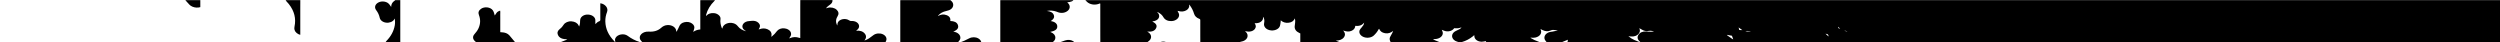 <svg xmlns="http://www.w3.org/2000/svg" viewBox="0 0 16000 362" preserveAspectRatio="none" class="svg-layer inlined-svg" style="width: 21470px;" role="img" aria-labelledby="title"><title></title>
    <!-- Generator: Sketch 48.2 (47327) - http://www.bohemiancoding.com/sketch -->
    <title>gummy-transition</title>
    <desc>Created with Sketch.</desc>
    <defs></defs>
    <g id="Page-1" stroke="none" stroke-width="1" fill="none" fill-rule="evenodd">
        <g id="gummy-transition" fill-rule="nonzero">
            <path d="M6946,1 C9964,1 12982,1 16000,1 C16000,121 16000,241 16000,361 C14166,361 12332,361 10498,361 C10496.5,359.2 10495,357.4 10493.6,355.6 C10479.6,338.1 10476.5,318.5 10486.3,298.6 C10496.3,278.2 10513.7,268.4 10536.9,270.2 C10541.2,270.5 10545.5,271.5 10549.8,271.9 C10562.5,273.2 10575.1,273.5 10586.1,268.5 C10579.3,267.1 10571.9,265.2 10564.4,264.1 C10560.7,263.6 10556.5,263.9 10552.9,265 C10541,268.6 10529.6,267.3 10519,261.6 C10511.8,257.7 10505.4,252.1 10498.7,247.2 C10496.8,245.8 10495,244.1 10492,241.6 C10498.3,264.2 10495.9,283.2 10479.7,299.4 C10463.4,315.7 10443.9,315.7 10421.5,310.6 C10433.4,324.7 10445.8,335.1 10459.8,343.4 C10470.3,349.6 10481.2,355.1 10492,361 C10338.7,361 10185.3,361 10032,361 C10032.8,354.6 10033.6,348.2 10034.5,341 C10022.1,347.8 10010,354.4 9998,361 C9964.7,361 9931.3,361 9898,361 C9896.5,358.5 9895.1,355.9 9893.5,353.5 C9873.8,325.3 9886.4,285.9 9918.9,274.8 C9925.1,272.7 9931.9,272.1 9938.4,270.8 C9949.4,268.5 9960,265.2 9970.1,257.5 C9962.4,258 9955.6,260 9950,258.4 C9939.7,255.3 9931.9,257.1 9922.5,262.6 C9905.7,272.4 9888.4,268.5 9872.5,258.3 C9868.2,255.5 9864,252.4 9859.3,249.1 C9860.9,257.5 9863.5,264.9 9863.6,272.3 C9864.1,304.8 9835.4,328.8 9802.9,323.7 C9800,323.2 9796.9,323.3 9794,323.2 C9793.8,323 9793.6,322.8 9793.4,322.7 C9793.7,322.8 9793.9,323 9794.2,323.1 C9795.5,324.6 9796.5,326.3 9798,327.5 C9812.3,339.3 9827.6,349.4 9844.7,356.8 C9847.3,357.9 9849.7,359.7 9852.1,361.1 C9737.4,361.1 9622.8,361.1 9508.1,361.1 C9509.4,357.7 9510.7,354.4 9512,351 C9512.2,351 9512.5,351 9512.7,350.8 C9512.8,350.7 9512.9,350.5 9512.9,350.3 C9512.6,350.6 9512.4,350.8 9512.1,351.1 C9509.1,352.4 9506.1,354.1 9502.9,354.8 C9495.5,356.4 9487.9,359.1 9480.6,358.5 C9453.9,356.2 9436,335.8 9435.8,308.9 C9435.8,306.9 9435.5,304.8 9435.2,301.5 C9430.9,306.5 9427.8,310.3 9424.4,313.9 C9405,334.4 9382.6,350.7 9356.1,361 C9348.8,361 9341.4,361 9334.1,361 C9331.1,359.7 9328,358.5 9325,357.2 C9316.5,353.7 9309.4,348.4 9303.9,341 C9285.3,315.7 9291.7,282.1 9318.2,265.3 C9324.9,261 9332,257.2 9338.4,252.4 C9344.3,248 9350.2,243.1 9353.6,235.3 C9345.3,238.1 9338.1,241.8 9330.6,242.9 C9322.9,244 9314.9,242.5 9306.8,242.2 C9306.2,243.1 9305.4,244.2 9304.8,245.4 C9293.3,266.6 9265.7,277.1 9240.9,263 C9236.5,260.5 9231.9,258.2 9227.4,255.7 C9229.7,264.4 9233.1,272.2 9233.8,280.2 C9236.5,309.9 9212.4,335.4 9182.4,335.5 C9178.7,335.5 9175,335.5 9171.3,335.5 C9175.4,340.3 9179.7,343.4 9184.2,346 C9193.4,351.2 9202.7,356.1 9212,361.1 C9108,361.1 9004,361.1 8900,361.1 C8894.2,347.6 8891.7,333.7 8896,319.3 C8898.2,312 8901.5,305.1 8904.5,298 C8908.8,287.8 8913.4,277.8 8916.1,265.2 C8901.2,281.6 8885.3,289.9 8864.4,285.3 C8843.9,280.7 8832.4,266.9 8826.5,247.4 C8825.2,248.4 8824.5,248.7 8824.3,249.2 C8823.6,250.3 8823.1,251.6 8822.6,252.8 C8815.2,271.9 8804.8,289.1 8792.1,305.1 C8778,322.8 8750.2,330.4 8727.2,317.9 C8705.5,306.1 8694.4,280.8 8702.2,257.7 C8704.9,249.7 8710.2,242.6 8714.7,235.3 C8722.4,222.8 8730.5,210.6 8729.9,195 C8730.4,193.9 8730.8,192.8 8731.3,191.6 C8731,191.5 8730.7,191.4 8730.3,191.4 C8730.2,192.6 8730.1,193.9 8730,195.1 C8728.1,197.7 8726.1,200.3 8724.2,203 C8715.1,215.9 8702.4,222.1 8686.9,222.8 C8682.8,223 8678.6,222.2 8673.9,221.8 C8672.7,241.3 8665.2,256.5 8648.1,265.7 C8630.4,275.2 8613.6,269.8 8596.5,261.9 C8608.7,281.2 8611.9,300.8 8600.8,320.7 C8589.8,340.3 8571.9,348.6 8549.4,348.4 C8553,351.1 8556.5,352.9 8559.9,354.7 C8563.9,356.8 8567.9,359 8571.9,361.2 C8488.6,361.2 8405.2,361.2 8321.9,361.2 C8321.9,336.3 8321.9,311.3 8321.9,286.9 C8319.2,285.3 8317.5,284.3 8315.8,283.2 C8294.6,270.1 8284.8,250.9 8286,226.2 C8286.5,215.9 8287.6,205.7 8288.8,195.4 C8290.2,183.3 8289.5,171.4 8287.2,157.7 C8280.3,179.2 8267.8,192.3 8246.9,195.4 C8226.5,198.4 8209.9,190.9 8196.8,174.5 C8196,179.6 8196.4,184.2 8196,188.6 C8194.8,200.1 8194.3,211.9 8191.5,223.1 C8184.6,251.7 8154,268.2 8125.9,259.2 C8100.1,251 8085.9,226.2 8090.4,198.6 C8091.9,189.5 8092.2,180 8091.6,170.8 C8091,161.2 8088.3,151.8 8082.7,143.4 C8085.7,159.3 8081.9,173.2 8071.2,185.1 C8060.4,197.1 8046.1,200.1 8029.7,199.5 C8031.4,203.2 8032.8,205.5 8033.4,208 C8035,214.4 8037.7,221 8037.2,227.4 C8034.9,260.1 8006.6,278.1 7977.3,269.4 C7974.7,268.6 7972.1,268.2 7967.6,267.1 C7970.1,270 7971.1,271.2 7972.1,272.5 C7996.7,301.5 7984.8,349.3 7942.1,358.1 C7939.3,358.7 7936.7,360.1 7934,361.1 C7850,361.1 7766,361.1 7682,361.1 C7681.9,343.8 7681.8,326.5 7681.8,309.2 C7681.8,264 7681.8,218.7 7681.8,173.5 C7681.8,168.8 7681.8,164.8 7676.3,162.1 C7657.5,152.9 7646.3,137.8 7641.8,117.2 C7636.4,92.4 7627.5,68.8 7615.5,46.4 C7614.4,44.3 7612.8,42.3 7610.7,39.1 C7610.5,41.7 7610.3,42.7 7610.5,43.6 C7615.9,80.4 7578.7,109.3 7544.4,95.4 C7541.7,94.3 7538.8,93.9 7535.9,93.1 C7535.7,92.9 7535.4,92.7 7535.2,92.5 C7535.5,92.7 7535.8,92.8 7536,93 C7538.8,100.5 7542,107.8 7544.3,115.4 C7553.9,147 7529.4,180.6 7496.4,181.2 C7473.1,181.7 7455,169.6 7445.8,147.7 C7438.7,130.7 7427.6,116.8 7412.4,106.3 C7410.7,105.2 7408.7,104.6 7405.2,102.9 C7434.8,139.5 7413.1,180.4 7374.3,183.8 C7398.4,201.2 7406.5,217.1 7400,238.6 C7391.6,266.1 7371,275.1 7341.4,271.1 C7345,273.9 7346.6,275 7348.1,276.2 C7370.3,294.9 7373.4,327.1 7355.1,349.6 C7351.8,353.7 7347.8,357.2 7344.1,361 C7243.4,361 7142.8,361 7042.1,361 C7042,343 7041.9,325.1 7041.9,307.1 C7041.9,218.3 7041.9,129.4 7041.8,40.6 C7041.8,36.9 7043,32.8 7040.2,29.1 C7037.1,30.6 7034.5,31.9 7031.8,33.2 C7005.3,46.2 6973.4,38.4 6956,14.7 C6952.5,10.2 6949.3,5.6 6946,1 Z M9355.9,230.9 C9356.1,230.7 9356.2,230.6 9356.4,230.4 C9356.3,230.6 9356.1,230.8 9356,231 C9355.8,231.1 9355.5,231.3 9355.3,231.4 C9355.2,231.5 9355.2,231.7 9355.2,231.9 C9355.5,231.6 9355.7,231.3 9355.9,230.9 Z M11052,299.1 L11051.5,298.5 C11051.5,298.5 11052.1,299 11052,299.1 C11053.2,301 11053.9,303.4 11055.5,304.9 C11066,315 11076.7,325 11087.4,335 C11088.9,336.4 11090.9,337.2 11092.6,338.2 C11089.7,327.2 11087,316.7 11084.5,307 C11073.7,304.3 11062.8,301.7 11052,299.1 Z M11151.1,258.7 C11142.3,250.3 11134.8,243 11127.2,235.7 C11128.5,243.1 11129.8,250.2 11131.1,257.7 C11137.4,258 11143.6,258.3 11151.1,258.7 Z M11683.2,289.6 C11690.1,298.1 11695.9,305.2 11702.7,313.6 C11701,294.4 11700.2,293.4 11683.2,289.6 Z M11202.7,273.7 C11202.7,273 11202.6,272.3 11202.6,271.6 C11182.9,264.6 11181.1,264.3 11170.3,268.1 C11181,269.9 11191.9,271.8 11202.7,273.7 Z M11776.9,246.1 C11772.3,240.3 11768.3,235.4 11763.7,229.7 C11763.8,239.1 11765.6,245.8 11776.9,246.1 Z M11806.9,263.1 C11806.5,263.9 11806.2,264.6 11805.8,265.4 C11811,267.1 11816.2,268.8 11821.4,270.4 C11821.6,269.8 11821.8,269.1 11822,268.5 C11817,266.7 11812,264.9 11806.9,263.1 Z" class="svg-fill" fill="#000000"></path>
            <path d="M2468,361 C1645.3,361 822.7,361 0,361 C0,241 0,121 0,1 C395.3,1 790.7,1 1186,1 C1194.1,13.1 1202.3,25.2 1210.3,37.3 C1216.1,46.1 1223.6,53.1 1232.8,57.9 C1248.4,66.1 1264.7,67.6 1282,61.3 C1282,40.7 1282,20.8 1282,0.9 C1464,0.9 1646,0.9 1828,0.9 C1829.6,4.1 1830.8,7.5 1832.7,10.5 C1837.7,18.4 1843.3,25.8 1848.1,33.8 C1884,94.3 1895.7,159.4 1884.8,228.7 C1881.7,248.7 1884.6,267.2 1898.4,282.9 C1904.5,289.9 1911.5,295.6 1921.8,298.6 C1921.8,293.8 1921.8,290.2 1921.8,286.5 C1921.8,215.9 1921.8,145.3 1921.8,74.7 C1921.8,50.1 1921.9,25.4 1922,0.8 C2124.7,0.8 2327.3,0.8 2530,0.8 C2528.1,3 2526.5,5.5 2524.3,7.4 C2513,17.4 2507.2,30.2 2504.7,44.7 C2504,48.7 2504.1,52.8 2503.6,59.2 C2499.6,51.5 2497,45.8 2493.7,40.5 C2490.4,35.2 2487,29.6 2482.4,25.4 C2464.4,9.1 2437.4,8.3 2419.1,23.1 C2400.1,38.4 2395,64.6 2407.2,86.1 C2419,106.9 2426.7,129 2430.4,152.7 C2433.8,174.3 2451,191.5 2471.9,194.5 C2493.4,197.6 2513.7,186.4 2523.4,166.2 C2524.6,163.6 2525.7,161 2526.9,158.5 C2528.6,178.8 2529.3,198.6 2526.6,218.5 C2520,267.4 2502.4,311.7 2473.3,351.5 C2471.1,354.5 2469.7,357.9 2468,361 Z" fill="none"></path>
            <path d="M3046,361 C2884.7,361 2723.3,361 2562,361 C2561.9,358.3 2561.8,355.7 2561.8,353 C2561.8,238.3 2561.8,123.6 2561.8,8.9 C2561.8,6.2 2561.9,3.6 2562,0.9 C3202,0.9 3842,0.9 4482,0.9 C4481.9,4.9 4481.8,8.9 4481.8,12.9 C4481.8,88.8 4481.8,164.7 4481.8,240.7 C4481.8,244.6 4481.8,248.5 4481.8,253 C4463.7,255 4448.8,261.6 4436.5,274.2 C4438.1,265 4440.5,256.4 4442.5,247.8 C4446.7,230 4441.5,214.6 4429,202.1 C4415.3,188.5 4398.3,185.2 4380,190.8 C4361.8,196.3 4352,209.7 4346.7,227.5 C4342.7,240.8 4337.2,253.7 4332.2,266.7 C4331.5,268.5 4330,269.9 4327.7,273.1 C4327.7,269 4327.8,267 4327.7,265 C4325.8,235.5 4301.3,213.4 4272.2,215.2 C4254.7,216.3 4242.1,225.8 4231.2,239 C4210.9,263.5 4184.5,274.3 4152.7,271.5 C4112.2,267.8 4084.1,307 4097.6,340.7 C4100.5,347.9 4105.7,354.2 4109.9,361 C4104.6,361 4099.2,361 4093.9,361 C4064.6,348.4 4039.4,330.3 4016.8,307.5 C3992.9,283.5 3950.8,294.8 3938.9,326.7 C3934.6,338.2 3935.9,349.5 3937.9,361 C3937.2,361 3936.6,361 3935.9,361 C3934.1,358.2 3932.4,355.4 3930.4,352.7 C3894,302.8 3875,247 3873.8,185.1 C3873.3,157.2 3877,129.9 3884.7,103.3 C3894.2,70.5 3874.7,41.1 3852.5,31.3 C3849.4,30 3846,29.5 3841.6,28.3 C3841.6,33.6 3841.6,37.2 3841.6,40.8 C3841.6,83.1 3841.5,125.5 3841.7,167.8 C3841.7,175.1 3840.7,180.2 3833.2,183.6 C3825.3,187.3 3819.5,194 3814.7,201.4 C3813.6,203.1 3812,204.4 3809.9,206.8 C3809.9,194.9 3809.7,184.6 3809.9,174.3 C3810.5,151.7 3793.6,128.2 3765.2,125.2 C3741,122.7 3718.4,139.5 3713.7,164.2 C3711.8,174.2 3712.3,184.7 3711.9,195 C3711.5,205.4 3709.7,215.6 3706.3,228 C3704.5,223.3 3703.6,220.9 3702.7,218.6 C3695,197.3 3679.4,185.8 3657.3,183.3 C3636.9,181 3616.2,193 3606.9,212.6 C3600.7,225.7 3593.5,237.8 3583.2,248.2 C3568.6,263 3564.1,280.8 3570.6,300.6 C3576.8,319.5 3589.9,331.4 3609.5,335.4 C3615.8,336.7 3622.3,336.9 3630.8,337.8 C3626.5,340.7 3624.1,342.8 3621.3,344.3 C3610.8,350 3600.2,355.5 3589.7,361 C3491.7,361 3393.7,361 3295.7,361 C3284,342.1 3272.6,323 3260.4,304.3 C3248.8,286.6 3231.7,278.2 3210.8,277.1 C3207.9,277 3205.1,276.7 3201.6,276.4 C3201.6,265.3 3201.6,255 3201.6,244.8 C3201.6,234.5 3201.6,224.2 3201.6,213.8 C3201.6,203.8 3201.6,193.8 3201.6,183.8 C3201.6,173.5 3201.6,163.2 3201.6,152.8 C3201.6,142.4 3201.8,132.1 3201.5,121.8 C3201.2,111.7 3202.6,101.5 3200.6,90.9 C3190.9,94.9 3183.7,100.7 3178.8,108.8 C3174.2,116.5 3170.5,124.8 3166.4,132.8 C3166.2,132.1 3166,131.5 3165.9,130.8 C3162.7,116.2 3160.7,101.2 3153.5,87.8 C3138.8,60.4 3100.6,54.2 3078.2,75.8 C3062.9,90.5 3059,108.2 3065,128.8 C3076,166.9 3075.1,205 3062.4,242.7 C3056.2,261.1 3046.8,277.9 3036,294 C3022.8,313.8 3025.3,338.2 3041.6,355.5 C3043.3,357.3 3044.6,359.2 3046,361 Z" fill="none"></path>
            <path d="M4110,361 C4105.9,354.3 4100.6,348 4097.7,340.7 C4084.2,307 4112.3,267.8 4152.8,271.5 C4184.6,274.4 4211,263.6 4231.3,239 C4242.2,225.9 4254.8,216.3 4272.3,215.2 C4301.4,213.4 4325.8,235.4 4327.8,265 C4327.9,267 4327.8,269 4327.8,273.1 C4330.1,269.9 4331.6,268.5 4332.3,266.7 C4337.3,253.7 4342.8,240.8 4346.8,227.5 C4352.1,209.7 4361.9,196.3 4380.1,190.8 C4398.3,185.3 4415.4,188.6 4429.1,202.1 C4441.7,214.6 4446.8,230 4442.6,247.8 C4440.5,256.4 4438.1,265 4436.6,274.2 C4448.9,261.6 4463.8,255 4481.9,253 C4481.9,248.5 4481.9,244.6 4481.9,240.7 C4481.9,164.8 4481.9,88.9 4481.9,12.9 C4481.9,8.9 4482,4.9 4482.1,0.9 C4513.4,0.9 4544.8,0.9 4576.1,0.9 C4574.9,3.2 4573.9,5.6 4572.4,7.7 C4545.3,43.7 4527.6,83.8 4518.9,127.9 C4518.4,130.5 4518.6,133.1 4518.3,137.1 C4520.5,135.1 4521.3,134.5 4521.8,133.7 C4533.1,117.3 4549,111.1 4568.4,112.6 C4592.4,114.4 4613.9,139.2 4611.2,163.1 C4608.3,188.7 4612.1,213.5 4618.9,238 C4619.6,240.6 4620.9,243 4622,245.5 C4623.5,243.7 4623.7,242.4 4623.8,241.1 C4628.2,207.4 4663.3,187.2 4694.8,200 C4707.5,205.2 4715.9,214.5 4722.6,226.1 C4734.7,247.2 4752.5,261.1 4775.5,268.6 C4769.4,262.3 4762.1,257 4757.8,249.9 C4739.7,220.2 4760.8,182.3 4795.6,181 C4799.5,180.8 4803.5,180.1 4807.4,179.4 C4826.3,176.2 4842.7,180.8 4854.4,196.5 C4865.8,211.7 4866.9,228.3 4858.3,245.4 C4857.2,247.7 4856.6,250.3 4855.8,252.7 C4855.5,253.2 4855.3,253.6 4855,254.1 C4855.4,253.7 4855.7,253.3 4856.1,252.9 C4857.9,252.1 4859.7,251.4 4861.5,250.5 C4879.2,241.8 4896.9,241.7 4913.6,252.1 C4931,263 4939.1,279.4 4938,300.1 C4937.7,305 4936.7,309.9 4936,314.8 C4935.8,315.6 4935.5,316.5 4935.3,317.3 C4935.5,316.5 4935.8,315.6 4936,314.8 C4937.4,314.1 4939.3,313.9 4940.2,312.8 C4946.2,305.7 4952.4,298.7 4957.7,291.1 C4963.4,283 4967.9,274 4973.4,265.7 C4984.3,249.4 4999.9,241.1 5019.2,243.4 C5056.1,247.7 5074.1,286.8 5056.1,317.5 C5054.1,320.9 5052.9,324.7 5051.3,328.3 C5051.2,328.9 5051,329.6 5050.9,330.2 C5051.3,329.8 5051.7,329.5 5052.1,329.1 C5053.6,328.5 5055.2,328 5056.7,327.2 C5075.4,316.6 5094.5,315.6 5114.1,324.4 C5116.1,325.3 5118.3,325.8 5121.7,326.8 C5121.7,321.9 5121.7,318 5121.7,314.1 C5121.7,227.6 5121.7,141.1 5121.7,54.6 C5121.7,36.6 5121.8,18.7 5121.9,0.7 C5190.6,0.7 5259.2,0.7 5327.9,0.7 C5328.8,16.7 5323.4,30 5311.4,40.7 C5308.2,43.6 5305,46.6 5302.2,49.9 C5296.8,56.3 5290.5,62.1 5286.1,71.5 C5290.7,69.7 5293.7,68.4 5296.7,67.3 C5317.4,59.7 5341.6,66.7 5354.9,84.3 C5367.7,101.2 5369.8,119.6 5360.8,138.8 C5350.5,160.7 5347.2,183.1 5354.1,206.6 C5355.2,210.2 5356.8,213.7 5358.9,219.2 C5359.7,210.2 5359.4,203.4 5361,197.1 C5369.7,163.8 5410.5,152.1 5435.7,175.6 C5439.7,179.4 5443.5,180.8 5448.9,180.5 C5454.5,180.2 5460.4,180.4 5465.7,181.9 C5495,190.2 5507.5,224.6 5490.7,250.4 C5487.5,255.3 5483.1,259.4 5479.1,264 C5502.4,260.9 5521.5,267.8 5534.1,287.9 C5546.6,307.8 5544.2,328.1 5532.4,348.2 C5543.6,343.4 5553.3,337.1 5561.9,329.4 C5571.7,320.5 5580.8,310.7 5590.3,301.4 C5606.1,285.8 5630.5,282.7 5649.2,293.7 C5668.5,305 5677.5,326.9 5671.8,348.6 C5670.7,352.7 5669.1,356.8 5667.7,360.8 C5148.7,361 4629.3,361 4110,361 Z" class="svg-fill" fill="#000000"></path>
            <path d="M6402,1 C6558,1 6714,1 6870,1 C6865.2,11 6855.5,13.9 6846.2,16.9 C6841.4,18.5 6836.1,18.8 6830.4,19.8 C6833.3,23.9 6835.8,27.3 6838.1,30.9 C6850.3,50 6848.5,75.7 6833.9,92.2 C6817.6,110.6 6793.9,115.8 6772.4,105.5 C6768.5,103.6 6764.8,101.4 6760.8,99.6 C6741.1,90.5 6720.8,88.2 6699.5,94.1 C6722.5,97.1 6739.4,107.8 6744.9,131.3 C6749.6,151.6 6741.1,167.6 6724.3,180.8 C6737.4,183.6 6748.4,188.3 6756.7,198.3 C6765.1,208.5 6767.4,220.1 6766.4,232.9 C6764.8,253.2 6750.7,266.4 6721,274.2 C6723.3,275.4 6725,276.3 6726.7,277.2 C6744.4,287.6 6754.2,302.7 6754.3,323.7 C6754.4,338.6 6748.2,350.7 6738.1,361.1 C6626.1,361.1 6514.1,361.1 6402.1,361.1 C6402,357.4 6401.9,353.8 6401.9,350.1 C6401.9,237.4 6401.9,124.7 6401.9,12 C6401.8,8.3 6401.9,4.7 6402,1 Z" class="svg-fill" fill="#000000"></path>
            <path d="M5051.5,328.5 C5053.1,324.9 5054.3,321.1 5056.3,317.7 C5074.3,287 5056.2,247.9 5019.4,243.6 C5000,241.3 4984.4,249.6 4973.6,265.9 C4968.1,274.2 4963.6,283.1 4957.9,291.3 C4952.6,298.9 4946.4,305.9 4940.4,313 C4939.5,314.1 4937.6,314.4 4936.2,315 C4936.9,310.1 4937.9,305.2 4938.2,300.3 C4939.4,279.7 4931.2,263.2 4913.8,252.3 C4897.1,241.8 4879.3,242 4861.7,250.7 C4859.9,251.6 4858.1,252.3 4856.3,253.1 C4856.3,253.1 4856.1,252.8 4856.1,252.8 C4856.9,250.4 4857.5,247.8 4858.6,245.5 C4867.2,228.4 4866,211.9 4854.7,196.6 C4842.9,180.9 4826.6,176.2 4807.7,179.5 C4803.8,180.2 4799.9,180.9 4795.9,181.1 C4761.1,182.5 4740,220.4 4758.1,250 C4762.4,257.1 4769.7,262.3 4775.8,268.7 C4752.7,261.2 4734.9,247.3 4722.9,226.2 C4716.3,214.6 4707.8,205.2 4695.1,200.1 C4663.5,187.3 4628.5,207.5 4624.1,241.2 C4623.9,242.5 4623.8,243.8 4622.3,245.6 C4621.3,243.1 4619.9,240.7 4619.2,238.1 C4612.4,213.6 4608.6,188.8 4611.5,163.2 C4614.2,139.3 4592.6,114.6 4568.7,112.7 C4549.3,111.2 4533.4,117.4 4522.1,133.8 C4521.6,134.6 4520.7,135.1 4518.6,137.2 C4518.8,133.2 4518.7,130.5 4519.2,128 C4527.8,83.8 4545.6,43.7 4572.7,7.8 C4574.2,5.8 4575.2,3.3 4576.4,1 C4758.4,1 4940.4,1 5122.4,1 C5122.3,19 5122.2,36.9 5122.2,54.9 C5122.2,141.4 5122.2,227.9 5122.2,314.4 C5122.2,318.3 5122.2,322.2 5122.2,327.1 C5118.8,326 5116.6,325.6 5114.6,324.7 C5095,315.9 5075.9,316.9 5057.2,327.5 C5055.8,328.3 5054.2,328.8 5052.6,329.4 C5052,329 5051.8,328.8 5051.5,328.5 Z" fill="none"></path>
            <path d="M6132,361 C6008.7,361 5885.3,361 5762,361 C5761.9,357.3 5761.8,353.7 5761.8,350 C5761.8,237.3 5761.8,124.6 5761.8,11.9 C5761.8,8.2 5761.9,4.6 5762,0.9 C5868.7,0.9 5975.3,0.9 6082,0.9 C6084.2,3.4 6086.3,5.9 6088.5,8.4 C6105.2,27.4 6104.6,58.4 6087.6,77 C6079.1,86.3 6068.5,91 6056.8,94.3 C6034.3,100.5 6017,113.7 6004.6,133.4 C6003.7,134.8 6003.4,136.5 6002.8,138.1 C6020,124.1 6038.3,120 6058,130 C6078.3,140.2 6084.5,158.5 6082.2,180.4 C6105.9,181.2 6123.7,190.4 6130.2,213.2 C6137.9,239.8 6126.3,258.6 6100.7,271.2 C6105,272.4 6107.2,272.9 6109.3,273.6 C6143.7,284.3 6157.4,323.9 6137.1,353.5 C6135.4,356.1 6133.7,358.5 6132,361 Z" class="svg-fill" fill="#000000"></path>
            <path d="M5762,1 C5761.9,4.7 5761.8,8.3 5761.8,12 C5761.8,124.7 5761.8,237.4 5761.8,350.1 C5761.8,353.8 5761.9,357.4 5762,361.1 C5730.7,361.1 5699.3,361.1 5668,361.1 C5669.4,357 5671,353 5672.1,348.9 C5677.8,327.2 5668.8,305.4 5649.5,294 C5630.8,283 5606.4,286.1 5590.6,301.7 C5581.1,311 5572.1,320.8 5562.2,329.7 C5553.7,337.4 5543.9,343.7 5532.7,348.5 C5544.5,328.5 5547,308.2 5534.4,288.2 C5521.8,268.2 5502.6,261.2 5479.4,264.3 C5483.4,259.7 5487.8,255.5 5491,250.7 C5507.9,224.9 5495.4,190.6 5466,182.2 C5460.7,180.7 5454.8,180.5 5449.2,180.8 C5443.8,181.1 5440,179.7 5436,175.9 C5410.7,152.4 5370,164.1 5361.3,197.4 C5359.7,203.7 5360,210.5 5359.2,219.5 C5357.1,214 5355.5,210.5 5354.4,206.9 C5347.5,183.4 5350.8,161 5361.1,139.1 C5370.1,119.9 5368,101.6 5355.2,84.6 C5341.9,67 5317.6,60 5297,67.6 C5294,68.7 5291,70 5286.4,71.8 C5290.8,62.4 5297.1,56.6 5302.5,50.2 C5305.3,46.9 5308.4,43.9 5311.7,41 C5323.7,30.3 5329.1,17 5328.2,1 C5472.7,1 5617.3,1 5762,1 Z" fill="none"></path>
            <path d="M6132,361 C6133.7,358.5 6135.4,356.1 6137.1,353.6 C6157.4,324 6143.7,284.4 6109.3,273.7 C6107.2,273 6105,272.5 6100.7,271.3 C6126.3,258.7 6137.9,239.8 6130.2,213.3 C6123.6,190.6 6105.9,181.3 6082.2,180.5 C6084.5,158.6 6078.2,140.3 6058,130.1 C6038.3,120.1 6020,124.2 6002.8,138.2 C6003.4,136.6 6003.7,134.9 6004.6,133.5 C6017,113.8 6034.4,100.6 6056.8,94.4 C6068.5,91.1 6079.1,86.4 6087.6,77.1 C6104.6,58.5 6105.2,27.5 6088.5,8.5 C6086.3,6 6084.2,3.5 6082,1 C6188.7,1 6295.3,1 6402,1 C6401.9,4.7 6401.8,8.3 6401.8,12 C6401.8,124.7 6401.8,237.4 6401.8,350.1 C6401.8,353.8 6401.9,357.4 6402,361.1 C6361.3,361.1 6320.7,361.1 6280,361.1 C6277.4,348.6 6271.7,338 6261.4,330.1 C6244,316.8 6221.5,316.6 6202.8,329.3 C6192.4,336.4 6181.9,343.6 6171.2,350.2 C6164.5,354.3 6157.1,357.5 6150,361 C6144,361 6138,361 6132,361 Z" fill="none"></path>
            <path d="M6738,361 C6748.1,350.6 6754.3,338.5 6754.2,323.6 C6754.1,302.6 6744.4,287.5 6726.6,277.1 C6724.9,276.1 6723.2,275.3 6720.9,274.1 C6750.6,266.3 6764.7,253.1 6766.3,232.8 C6767.3,220 6765,208.4 6756.6,198.2 C6748.4,188.2 6737.3,183.5 6724.2,180.7 C6741,167.5 6749.5,151.6 6744.8,131.2 C6739.3,107.7 6722.4,97 6699.4,94 C6720.7,88.1 6741,90.4 6760.7,99.5 C6764.6,101.3 6768.4,103.5 6772.3,105.4 C6793.8,115.7 6817.5,110.5 6833.8,92.1 C6848.4,75.6 6850.2,49.8 6838,30.8 C6835.7,27.2 6833.1,23.8 6830.3,19.7 C6836,18.7 6841.3,18.4 6846.1,16.8 C6855.4,13.7 6865.2,10.9 6869.9,0.9 C6895.2,0.9 6920.6,0.9 6945.9,0.9 C6949.2,5.5 6952.4,10.1 6955.8,14.7 C6973.2,38.4 7005.1,46.1 7031.6,33.2 C7034.3,31.9 7036.9,30.6 7040,29.1 C7042.8,32.8 7041.6,36.9 7041.6,40.6 C7041.7,129.4 7041.7,218.3 7041.7,307.1 C7041.7,325.1 7041.8,343 7041.9,361 C6985.9,361 6929.9,361 6873.9,361 C6872,358.5 6870.5,355.3 6868.1,353.5 C6852.2,341.3 6834.8,339.6 6816.6,347.4 C6806.9,351.6 6797.5,356.5 6787.9,361 C6771.3,361 6754.7,361 6738,361 Z" fill="none"></path>
            <path d="M7535.9,93.1 C7538.7,93.8 7541.7,94.3 7544.4,95.4 C7578.7,109.4 7615.9,80.5 7610.5,43.6 C7610.4,42.7 7610.6,41.6 7610.7,39.1 C7612.8,42.3 7614.3,44.2 7615.5,46.4 C7627.5,68.8 7636.3,92.4 7641.8,117.2 C7646.3,137.8 7657.5,152.9 7676.3,162.1 C7681.8,164.8 7681.8,168.7 7681.8,173.5 C7681.8,218.7 7681.8,264 7681.8,309.2 C7681.8,326.5 7681.9,343.8 7682,361.1 C7608.7,361.1 7535.3,361.1 7462,361.1 C7450.7,355.8 7439.3,355.9 7428,361.1 C7400,361.1 7372,361.1 7344,361.1 C7347.7,357.3 7351.7,353.8 7355,349.7 C7373.3,327.2 7370.2,295 7348,276.3 C7346.5,275.1 7345,274 7341.3,271.2 C7370.9,275.2 7391.4,266.2 7399.9,238.7 C7406.5,217.2 7398.4,201.3 7374.2,183.9 C7413,180.5 7434.7,139.6 7405.1,103 C7408.6,104.6 7410.7,105.2 7412.3,106.4 C7427.5,116.9 7438.6,130.8 7445.7,147.8 C7454.9,169.7 7473.1,181.8 7496.3,181.3 C7529.3,180.6 7553.8,147.1 7544.2,115.5 C7541.9,107.9 7538.7,100.6 7535.9,93.1 C7536.1,93 7535.9,93.1 7535.9,93.1 Z" fill="none"></path>
            <path d="M3590,361 C3600.5,355.4 3611.1,349.9 3621.6,344.3 C3624.4,342.8 3626.8,340.7 3631.1,337.8 C3622.6,336.9 3616.1,336.7 3609.8,335.4 C3590.1,331.4 3577,319.5 3570.9,300.6 C3564.4,280.8 3568.9,263 3583.5,248.2 C3593.7,237.8 3600.9,225.7 3607.2,212.6 C3616.5,193.1 3637.1,181 3657.6,183.3 C3679.7,185.8 3695.3,197.3 3703,218.6 C3703.9,221 3704.8,223.3 3706.6,228 C3710,215.6 3711.7,205.5 3712.2,195 C3712.6,184.7 3712.1,174.2 3714,164.2 C3718.8,139.4 3741.3,122.7 3765.5,125.2 C3793.9,128.1 3810.8,151.7 3810.2,174.3 C3809.9,184.6 3810.2,194.9 3810.2,206.8 C3812.3,204.4 3813.9,203.1 3815,201.4 C3819.8,194 3825.6,187.3 3833.5,183.6 C3841,180.2 3842.1,175.1 3842,167.8 C3841.7,125.5 3841.9,83.1 3841.9,40.8 C3841.9,37.2 3841.9,33.6 3841.9,28.3 C3846.3,29.5 3849.7,30 3852.8,31.3 C3875,41.1 3894.5,70.4 3885,103.3 C3877.3,130 3873.5,157.3 3874.1,185.1 C3875.3,246.9 3894.3,302.7 3930.7,352.7 C3932.6,355.4 3934.4,358.2 3936.2,361 C3820.7,361 3705.3,361 3590,361 Z" class="svg-fill" fill="#000000"></path>
            <path d="M7934,361 C7936.7,360 7939.3,358.6 7942.1,358 C7984.8,349.1 7996.7,301.3 7972.1,272.4 C7971.1,271.2 7970,269.9 7967.6,267 C7972.1,268 7974.8,268.5 7977.3,269.3 C8006.5,278 8034.9,260 8037.2,227.3 C8037.6,220.9 8034.9,214.3 8033.4,207.9 C8032.8,205.4 8031.4,203.1 8029.7,199.4 C8046.1,200 8060.4,196.9 8071.2,185 C8081.9,173.1 8085.8,159.2 8082.7,143.3 C8088.3,151.7 8091,161.1 8091.6,170.7 C8092.2,179.9 8091.9,189.4 8090.4,198.5 C8086,226.1 8100.2,250.8 8125.9,259.1 C8154,268.1 8184.6,251.6 8191.5,223 C8194.2,211.8 8194.7,200 8196,188.5 C8196.5,184 8196.1,179.5 8196.8,174.4 C8209.9,190.9 8226.5,198.3 8246.9,195.3 C8267.8,192.2 8280.3,179.1 8287.2,157.6 C8289.5,171.4 8290.3,183.3 8288.8,195.3 C8287.6,205.5 8286.4,215.8 8286,226.1 C8284.8,250.8 8294.7,270 8315.8,283.1 C8317.5,284.1 8319.2,285.2 8321.9,286.8 C8321.9,311.2 8321.9,336.2 8321.9,361.1 C8192.7,361 8063.3,361 7934,361 Z" fill="none"></path>
            <path d="M3046,361 C3044.6,359.2 3043.3,357.3 3041.7,355.6 C3025.4,338.4 3022.9,313.9 3036.1,294.1 C3046.9,278 3056.2,261.2 3062.5,242.8 C3075.2,205.1 3076.1,167.1 3065.1,128.9 C3059.1,108.3 3063,90.6 3078.3,75.9 C3100.7,54.4 3138.9,60.6 3153.6,87.9 C3160.8,101.3 3162.8,116.3 3166,130.9 C3166.1,131.5 3166.3,132.2 3166.5,132.9 C3170.6,124.8 3174.3,116.6 3178.9,108.9 C3183.8,100.8 3191,95 3200.7,91 C3202.8,101.6 3201.4,111.8 3201.6,121.9 C3201.9,132.2 3201.7,142.5 3201.7,152.9 C3201.7,163.3 3201.7,173.5 3201.7,183.9 C3201.7,193.9 3201.7,203.9 3201.7,213.9 C3201.7,224.2 3201.7,234.5 3201.7,244.9 C3201.7,255.2 3201.7,265.5 3201.7,276.5 C3205.2,276.8 3208.1,277.1 3210.9,277.2 C3231.8,278.2 3249,286.7 3260.5,304.4 C3272.7,323 3284.1,342.1 3295.8,361.1 C3212.7,361 3129.3,361 3046,361 Z" class="svg-fill" fill="#000000"></path>
            <path d="M2562,1 C2561.9,3.7 2561.8,6.3 2561.8,9 C2561.8,123.7 2561.8,238.4 2561.8,353.1 C2561.8,355.8 2561.9,358.4 2562,361.1 C2530.7,361.1 2499.3,361.1 2468,361.1 C2469.7,358 2471.1,354.6 2473.2,351.7 C2502.2,311.9 2519.9,267.6 2526.5,218.7 C2529.2,198.8 2528.5,179 2526.8,158.7 C2525.6,161.3 2524.6,163.9 2523.3,166.4 C2513.7,186.6 2493.4,197.7 2471.8,194.7 C2450.9,191.7 2433.7,174.6 2430.3,152.9 C2426.6,129.3 2419,107.1 2407.1,86.3 C2394.9,64.8 2399.9,38.6 2419,23.3 C2437.3,8.5 2464.3,9.3 2482.3,25.6 C2486.9,29.8 2490.3,35.4 2493.6,40.7 C2496.9,46 2499.5,51.7 2503.5,59.4 C2504,53 2503.9,48.9 2504.6,44.9 C2507.2,30.4 2512.9,17.6 2524.2,7.6 C2526.4,5.7 2528,3.2 2529.9,1 C2540.7,1 2551.3,1 2562,1 Z" class="svg-fill" fill="#000000"></path>
            <path d="M8729.9,195 C8730.5,210.6 8722.4,222.8 8714.7,235.3 C8710.2,242.6 8704.9,249.8 8702.2,257.7 C8694.4,280.8 8705.4,306.1 8727.2,317.9 C8750.2,330.4 8778.1,322.8 8792.1,305.1 C8804.8,289.1 8815.2,271.8 8822.6,252.8 C8823.1,251.6 8823.6,250.3 8824.3,249.2 C8824.6,248.7 8825.2,248.4 8826.5,247.4 C8832.4,266.8 8843.8,280.7 8864.4,285.3 C8885.3,290 8901.2,281.6 8916.1,265.2 C8913.4,277.8 8908.8,287.8 8904.5,298 C8901.5,305 8898.2,312 8896,319.3 C8891.7,333.6 8894.1,347.6 8900,361.1 C8790.7,361.1 8681.3,361.1 8572,361.1 C8568,358.9 8564,356.7 8560,354.6 C8556.6,352.8 8553.1,351.1 8549.5,348.3 C8572.1,348.5 8590,340.2 8600.9,320.6 C8612,300.7 8608.8,281.1 8596.6,261.8 C8613.6,269.7 8630.5,275.1 8648.2,265.6 C8665.3,256.4 8672.8,241.2 8674,221.7 C8678.7,222.1 8682.8,222.9 8687,222.7 C8702.5,222 8715.2,215.8 8724.3,202.9 C8726.2,200.2 8728.2,197.6 8730.1,195 C8730.1,195.1 8729.9,195 8729.9,195 Z" fill="none"></path>
            <path d="M1922,1 C1921.9,25.6 1921.8,50.3 1921.8,74.9 C1921.8,145.5 1921.8,216.1 1921.8,286.7 C1921.8,290.3 1921.8,293.9 1921.8,298.8 C1911.6,295.8 1904.6,290.1 1898.4,283.1 C1884.6,267.4 1881.6,248.8 1884.8,228.9 C1895.7,159.6 1884,94.5 1848.1,34 C1843.4,26 1837.7,18.5 1832.7,10.7 C1830.8,7.7 1829.5,4.3 1828,1.1 C1859.3,1 1890.7,1 1922,1 Z" class="svg-fill" fill="#000000"></path>
            <path d="M9212,361 C9202.7,356 9193.4,351.1 9184.2,345.9 C9179.6,343.3 9175.3,340.2 9171.3,335.4 C9175,335.4 9178.7,335.4 9182.4,335.4 C9212.4,335.3 9236.4,309.8 9233.8,280.1 C9233.1,272.1 9229.7,264.3 9227.4,255.6 C9232,258.1 9236.5,260.4 9240.9,262.9 C9265.6,277 9293.3,266.5 9304.8,245.3 C9305.4,244.1 9306.2,243.1 9306.8,242.1 C9314.9,242.5 9322.9,243.9 9330.6,242.8 C9338.2,241.7 9345.4,238.1 9353.6,235.2 C9350.2,243 9344.3,247.9 9338.4,252.3 C9332,257.1 9324.9,260.9 9318.2,265.2 C9291.6,282.1 9285.3,315.7 9303.9,340.9 C9309.4,348.3 9316.5,353.6 9325,357.1 C9328,358.4 9331.1,359.6 9334.1,360.9 C9293.3,361 9252.7,361 9212,361 Z" fill="none"></path>
            <path d="M3938,361 C3936,349.5 3934.7,338.2 3939,326.7 C3950.9,294.9 3993,283.5 4016.9,307.5 C4039.5,330.2 4064.7,348.3 4094,361 C4042,361 3990,361 3938,361 Z" class="svg-fill" fill="#000000"></path>
            <path d="M9794,323.1 C9797,323.3 9800,323.2 9802.9,323.6 C9835.4,328.7 9864.1,304.7 9863.6,272.2 C9863.5,264.8 9860.9,257.4 9859.3,249 C9864.1,252.3 9868.2,255.4 9872.5,258.2 C9888.4,268.4 9905.7,272.3 9922.5,262.5 C9931.9,257 9939.7,255.2 9950,258.3 C9955.6,260 9962.4,257.9 9970.1,257.4 C9960,265.2 9949.4,268.5 9938.4,270.7 C9931.9,272 9925.1,272.6 9918.9,274.7 C9886.4,285.8 9873.8,325.2 9893.5,353.4 C9895.2,355.8 9896.5,358.4 9898,360.9 C9882.7,360.9 9867.3,360.9 9852,360.9 C9849.5,359.5 9847.2,357.7 9844.6,356.6 C9827.5,349.2 9812.2,339 9797.9,327.3 C9796.4,326.1 9795.3,324.4 9794.1,322.9 C9794.1,323 9794,323.1 9794,323.1 Z" fill="none"></path>
            <path d="M1282,1 C1282,20.9 1282,40.8 1282,61.4 C1264.7,67.7 1248.5,66.2 1232.8,58 C1223.6,53.2 1216.1,46.2 1210.3,37.4 C1202.3,25.2 1194.1,13.2 1186,1.1 C1218,1 1250,1 1282,1 Z" class="svg-fill" fill="#000000"></path>
            <path d="M6150,361 C6157.1,357.4 6164.4,354.3 6171.2,350.2 C6182,343.6 6192.4,336.4 6202.8,329.3 C6221.5,316.5 6244,316.7 6261.4,330.1 C6271.7,338 6277.4,348.6 6280,361.1 C6236.7,361 6193.3,361 6150,361 Z" class="svg-fill" fill="#000000"></path>
            <path d="M10492,361 C10481.3,355.2 10470.3,349.6 10459.8,343.4 C10445.8,335.1 10433.4,324.7 10421.5,310.6 C10443.9,315.7 10463.4,315.6 10479.7,299.4 C10495.9,283.2 10498.3,264.3 10492,241.6 C10495,244.1 10496.7,245.8 10498.7,247.2 C10505.4,252.1 10511.7,257.7 10519,261.6 C10529.6,267.3 10541,268.6 10552.9,265 C10556.5,263.9 10560.7,263.6 10564.4,264.1 C10571.9,265.2 10579.3,267.1 10586.1,268.5 C10575.1,273.6 10562.5,273.2 10549.8,271.9 C10545.5,271.5 10541.3,270.5 10536.9,270.2 C10513.7,268.4 10496.3,278.2 10486.3,298.6 C10476.5,318.5 10479.6,338.1 10493.6,355.6 C10495,357.4 10496.6,359.2 10498,361 C10496,361 10494,361 10492,361 Z" fill="none"></path>
            <path d="M9511.9,350.9 C9510.6,354.3 9509.3,357.6 9508,361 C9457.3,361 9406.7,361 9356,361 C9382.5,350.7 9404.9,334.4 9424.3,313.9 C9427.7,310.3 9430.8,306.4 9435.1,301.5 C9435.4,304.9 9435.7,306.9 9435.7,308.9 C9435.9,335.7 9453.8,356.1 9480.5,358.5 C9487.8,359.1 9495.4,356.4 9502.8,354.8 C9506,354.1 9508.9,352.4 9512,351.1 C9512,351.1 9511.9,350.9 9511.9,350.9 Z" fill="none"></path>
            <path d="M6788,361 C6797.5,356.4 6807,351.6 6816.7,347.4 C6834.9,339.5 6852.3,341.3 6868.2,353.5 C6870.6,355.4 6872.1,358.5 6874,361 C6845.3,361 6816.7,361 6788,361 Z" class="svg-fill" fill="#000000"></path>
            <path d="M9998,361 C10010.1,354.4 10022.1,347.8 10034.5,341 C10033.6,348.1 10032.8,354.6 10032,361 C10020.7,361 10009.3,361 9998,361 Z" fill="none"></path>
            <path d="M7428,361 C7439.3,355.8 7450.7,355.7 7462,361 C7450.7,361 7439.3,361 7428,361 Z" class="svg-fill" fill="#000000"></path>
            <path d="M11052,299.1 C11062.9,301.7 11073.7,304.3 11084.5,306.9 C11087,316.7 11089.8,327.1 11092.6,338.1 C11090.9,337.1 11088.9,336.3 11087.4,334.9 C11076.7,325 11066,315 11055.5,304.8 C11053.9,303.3 11053.2,301 11052,299.1 C11052.1,299 11052,299.1 11052,299.1 Z" fill="none"></path>
            <path d="M11151.1,258.7 C11143.6,258.3 11137.4,258 11131,257.7 C11129.7,250.2 11128.4,243.1 11127.1,235.7 C11134.8,243 11142.3,250.3 11151.1,258.7 Z" fill="none"></path>
            <path d="M11683.2,289.6 C11700.2,293.4 11701,294.4 11702.7,313.6 C11695.8,305.1 11690.1,298 11683.2,289.6 Z" fill="none"></path>
            <path d="M11202.7,273.7 C11191.9,271.8 11181.1,270 11170.2,268.1 C11181.1,264.3 11182.8,264.6 11202.5,271.6 C11202.6,272.3 11202.6,273 11202.7,273.7 Z" fill="none"></path>
            <path d="M11776.9,246.1 C11765.6,245.9 11763.8,239.1 11763.7,229.7 C11768.3,235.4 11772.3,240.3 11776.9,246.1 Z" fill="none"></path>
            <path d="M11806.9,263.1 C11812,264.9 11817,266.7 11822.1,268.5 C11821.9,269.1 11821.7,269.8 11821.5,270.4 C11816.3,268.7 11811.1,267 11805.9,265.4 C11806.2,264.6 11806.6,263.8 11806.9,263.1 Z" fill="none"></path>
            <path d="M8730.1,195.1 C8730.2,193.9 8730.3,192.6 8730.4,191.4 C8730.7,191.5 8731,191.6 8731.4,191.6 C8730.9,192.7 8730.5,193.8 8730,195 C8729.9,195 8730.1,195.1 8730.1,195.1 Z" fill="none"></path>
            <path d="M9356,231 C9356.1,230.8 9356.3,230.6 9356.4,230.4 C9356.2,230.6 9356.1,230.7 9355.9,230.9 C9355.9,230.9 9356,231 9356,231 Z" fill="none"></path>
            <polygon fill="none" points="11052.1 299 11051.5 298.5 11052 299.1"></polygon>
            <path d="M7536.1,93 C7535.8,92.8 7535.5,92.7 7535.3,92.5 C7535.5,92.7 7535.8,92.9 7536,93.1 C7535.9,93.1 7536.1,93 7536.1,93 Z" fill="none"></path>
            <path d="M9355.9,230.9 C9355.7,231.2 9355.5,231.6 9355.2,231.9 C9355.2,231.7 9355.2,231.5 9355.3,231.4 C9355.5,231.2 9355.7,231.1 9356,231 C9356,231 9355.9,230.9 9355.9,230.9 Z" fill="none"></path>
            <path d="M9794.1,323 C9793.8,322.9 9793.6,322.7 9793.3,322.6 C9793.5,322.8 9793.7,323 9793.9,323.1 C9794,323.1 9794.1,323 9794.1,323 Z" fill="none"></path>
            <path d="M9512,351.1 C9512.3,350.8 9512.5,350.6 9512.8,350.3 C9512.7,350.5 9512.7,350.7 9512.6,350.8 C9512.4,350.9 9512.1,350.9 9511.9,351 C9511.9,350.9 9512,351.1 9512,351.1 Z" fill="none"></path>
            <path d="M4936,315 C4935.8,315.8 4935.5,316.7 4935.3,317.5 C4935.5,316.7 4935.8,315.8 4936,315 C4936,315 4936,315 4936,315 Z" fill="none"></path>
            <path d="M4856.1,253.1 C4855.7,253.5 4855.4,253.9 4855,254.3 C4855.3,253.8 4855.6,253.4 4855.8,252.9 C4855.8,252.8 4856.1,253.1 4856.1,253.1 Z" fill="none"></path>
            <path d="M5052.3,329.3 C5051.9,329.7 5051.5,330 5051.1,330.4 C5051.2,329.8 5051.4,329.1 5051.5,328.5 C5051.8,328.8 5052,329 5052.3,329.3 Z" fill="none"></path>
        </g>
    </g>
</svg>